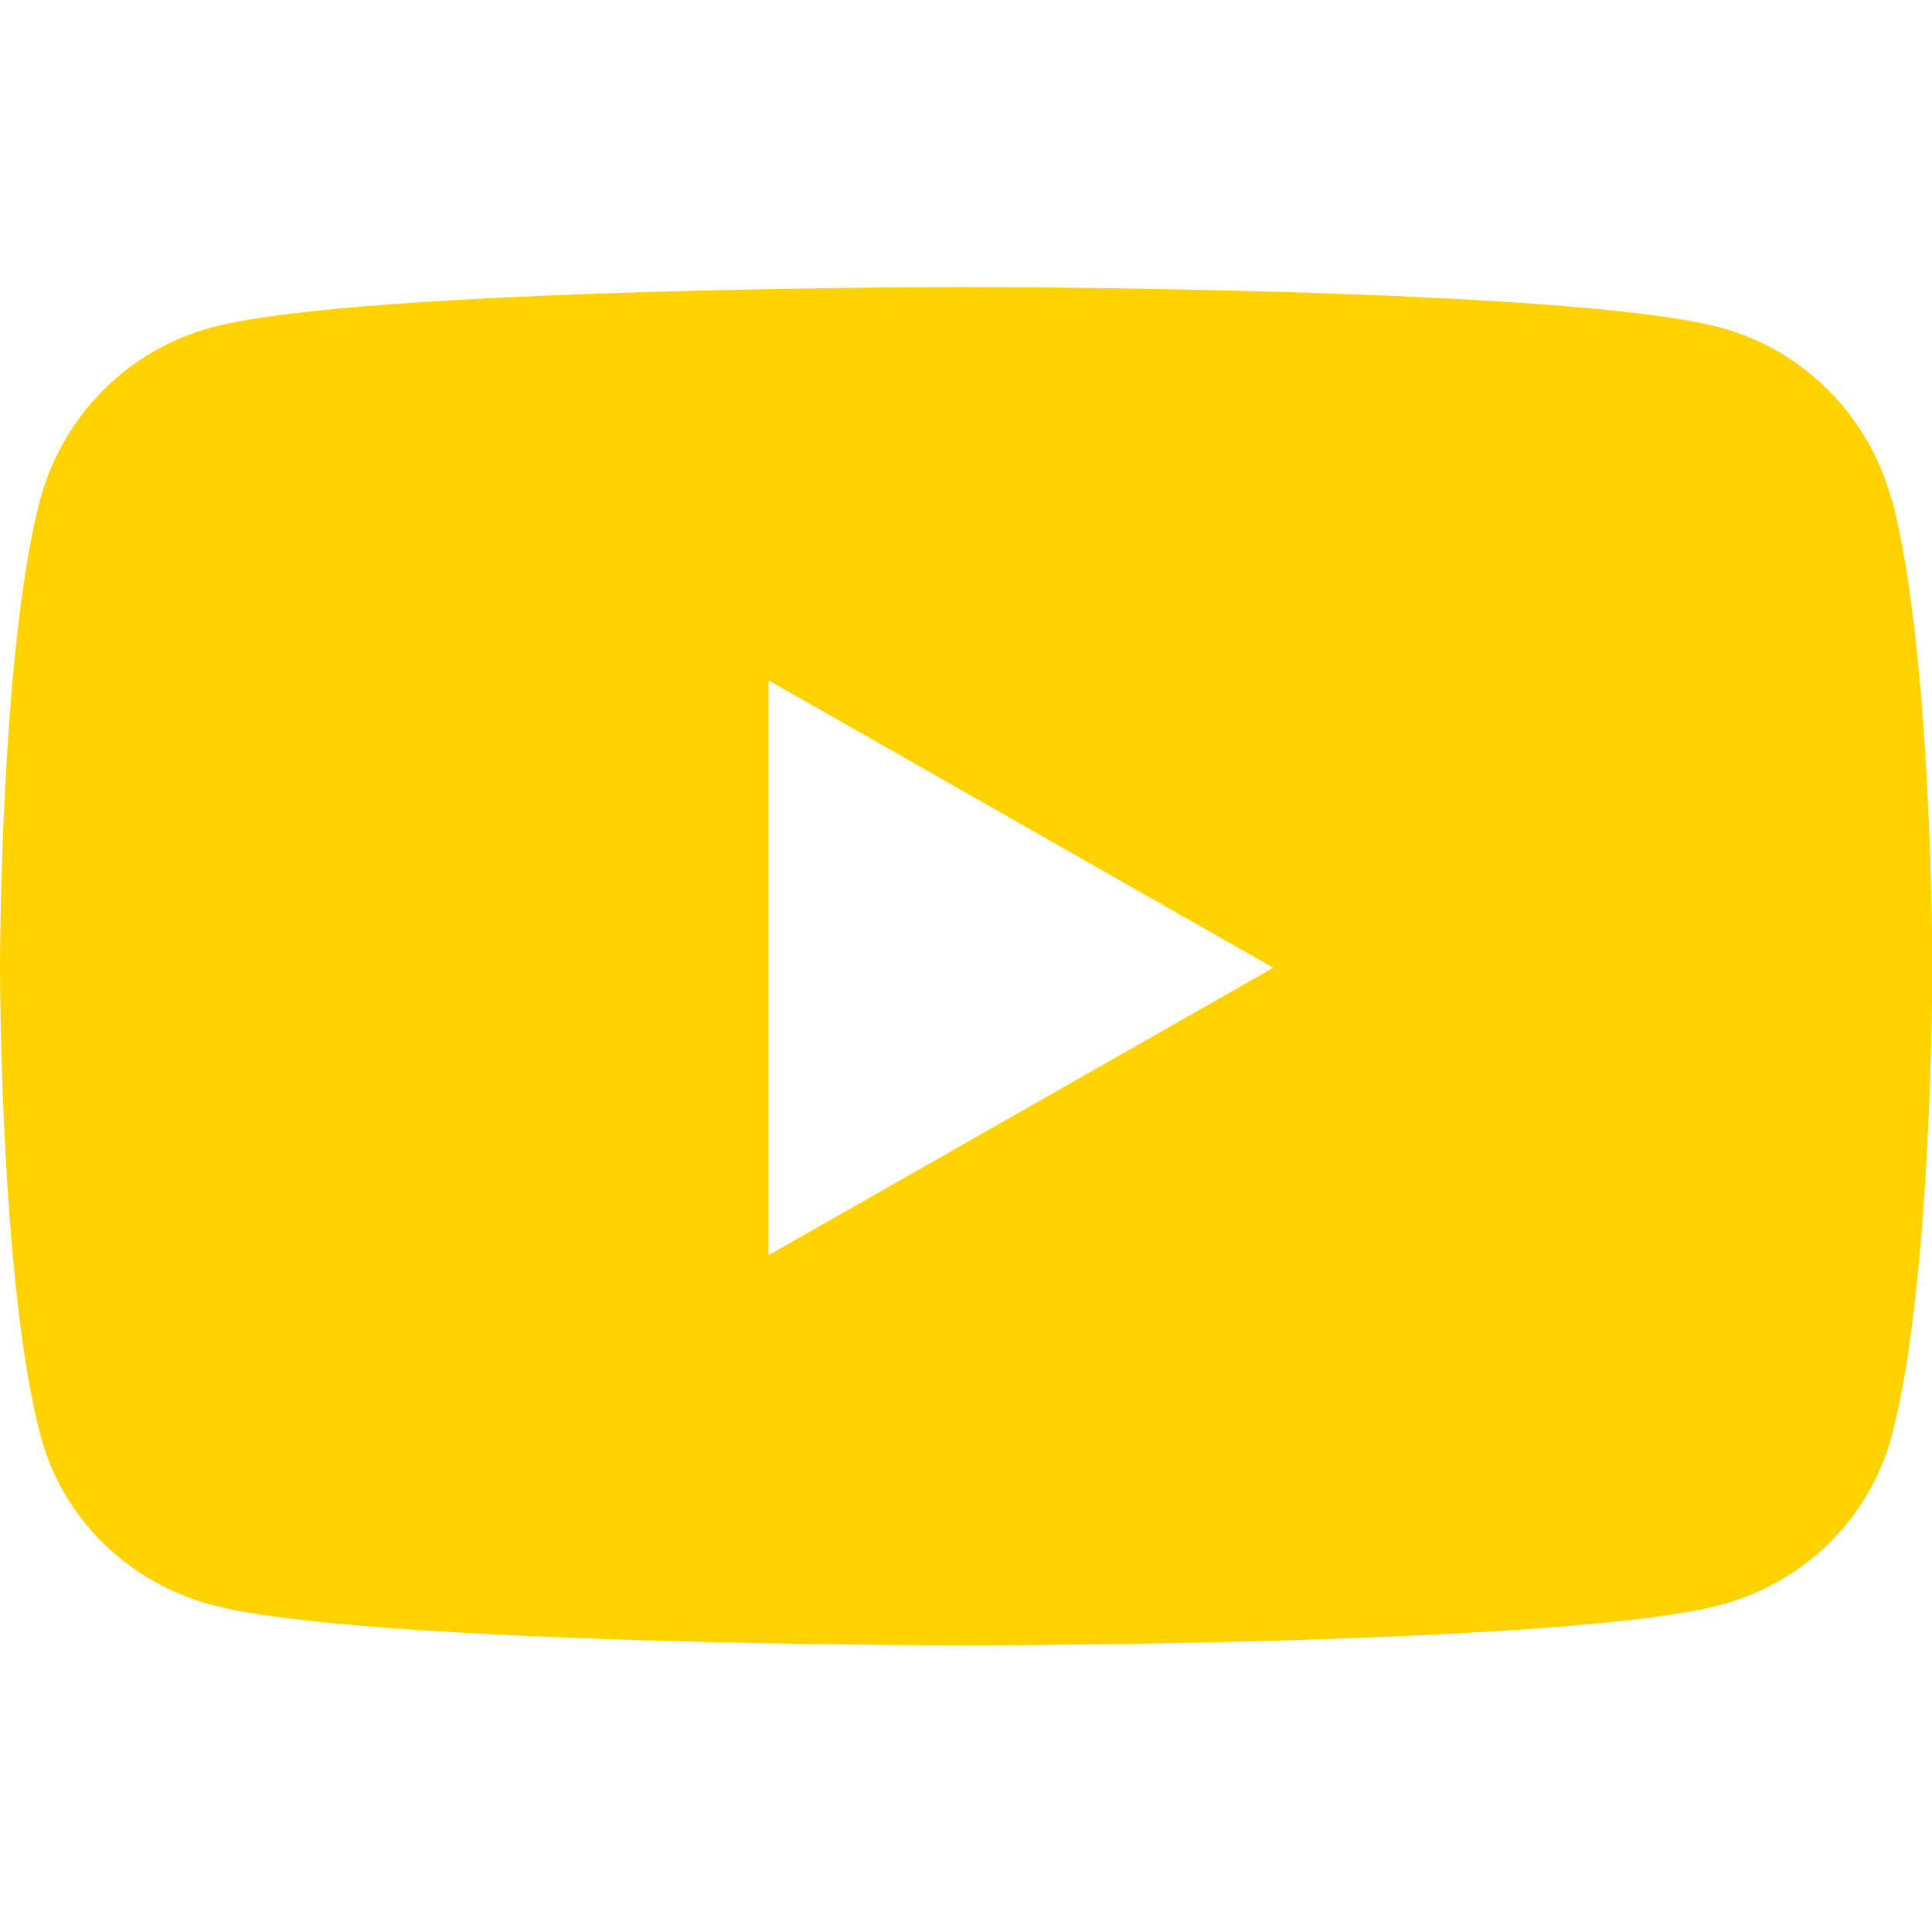 <?xml version="1.0" encoding="UTF-8"?>
<svg id="Laag_2" data-name="Laag 2" xmlns="http://www.w3.org/2000/svg" viewBox="0 0 49.07 49.07">
  <defs>
    <style>
      .cls-1 {
        fill: none;
      }

      .cls-1, .cls-2 {
        stroke-width: 0px;
      }

      .cls-2 {
        fill: #ffd200;
      }
    </style>
  </defs>
  <g id="Laag_1-2" data-name="Laag 1">
    <rect class="cls-1" width="49.07" height="49.07"/>
    <path class="cls-2" d="M19.52,31.87v-14.59l12.82,7.3-12.82,7.3ZM48.04,12.69c-.56-2.12-2.23-3.8-4.34-4.37-3.83-1.03-19.17-1.03-19.17-1.03,0,0-15.34,0-19.17,1.03-2.11.57-3.77,2.24-4.34,4.37C0,16.54,0,24.58,0,24.58,0,24.58,0,32.61,1.03,36.46c.56,2.12,2.23,3.73,4.34,4.3,3.83,1.03,19.17,1.03,19.17,1.03,0,0,15.34,0,19.17-1.03,2.11-.57,3.77-2.17,4.34-4.3,1.03-3.85,1.03-11.89,1.03-11.89,0,0,0-8.04-1.03-11.89Z"/>
  </g>
</svg>